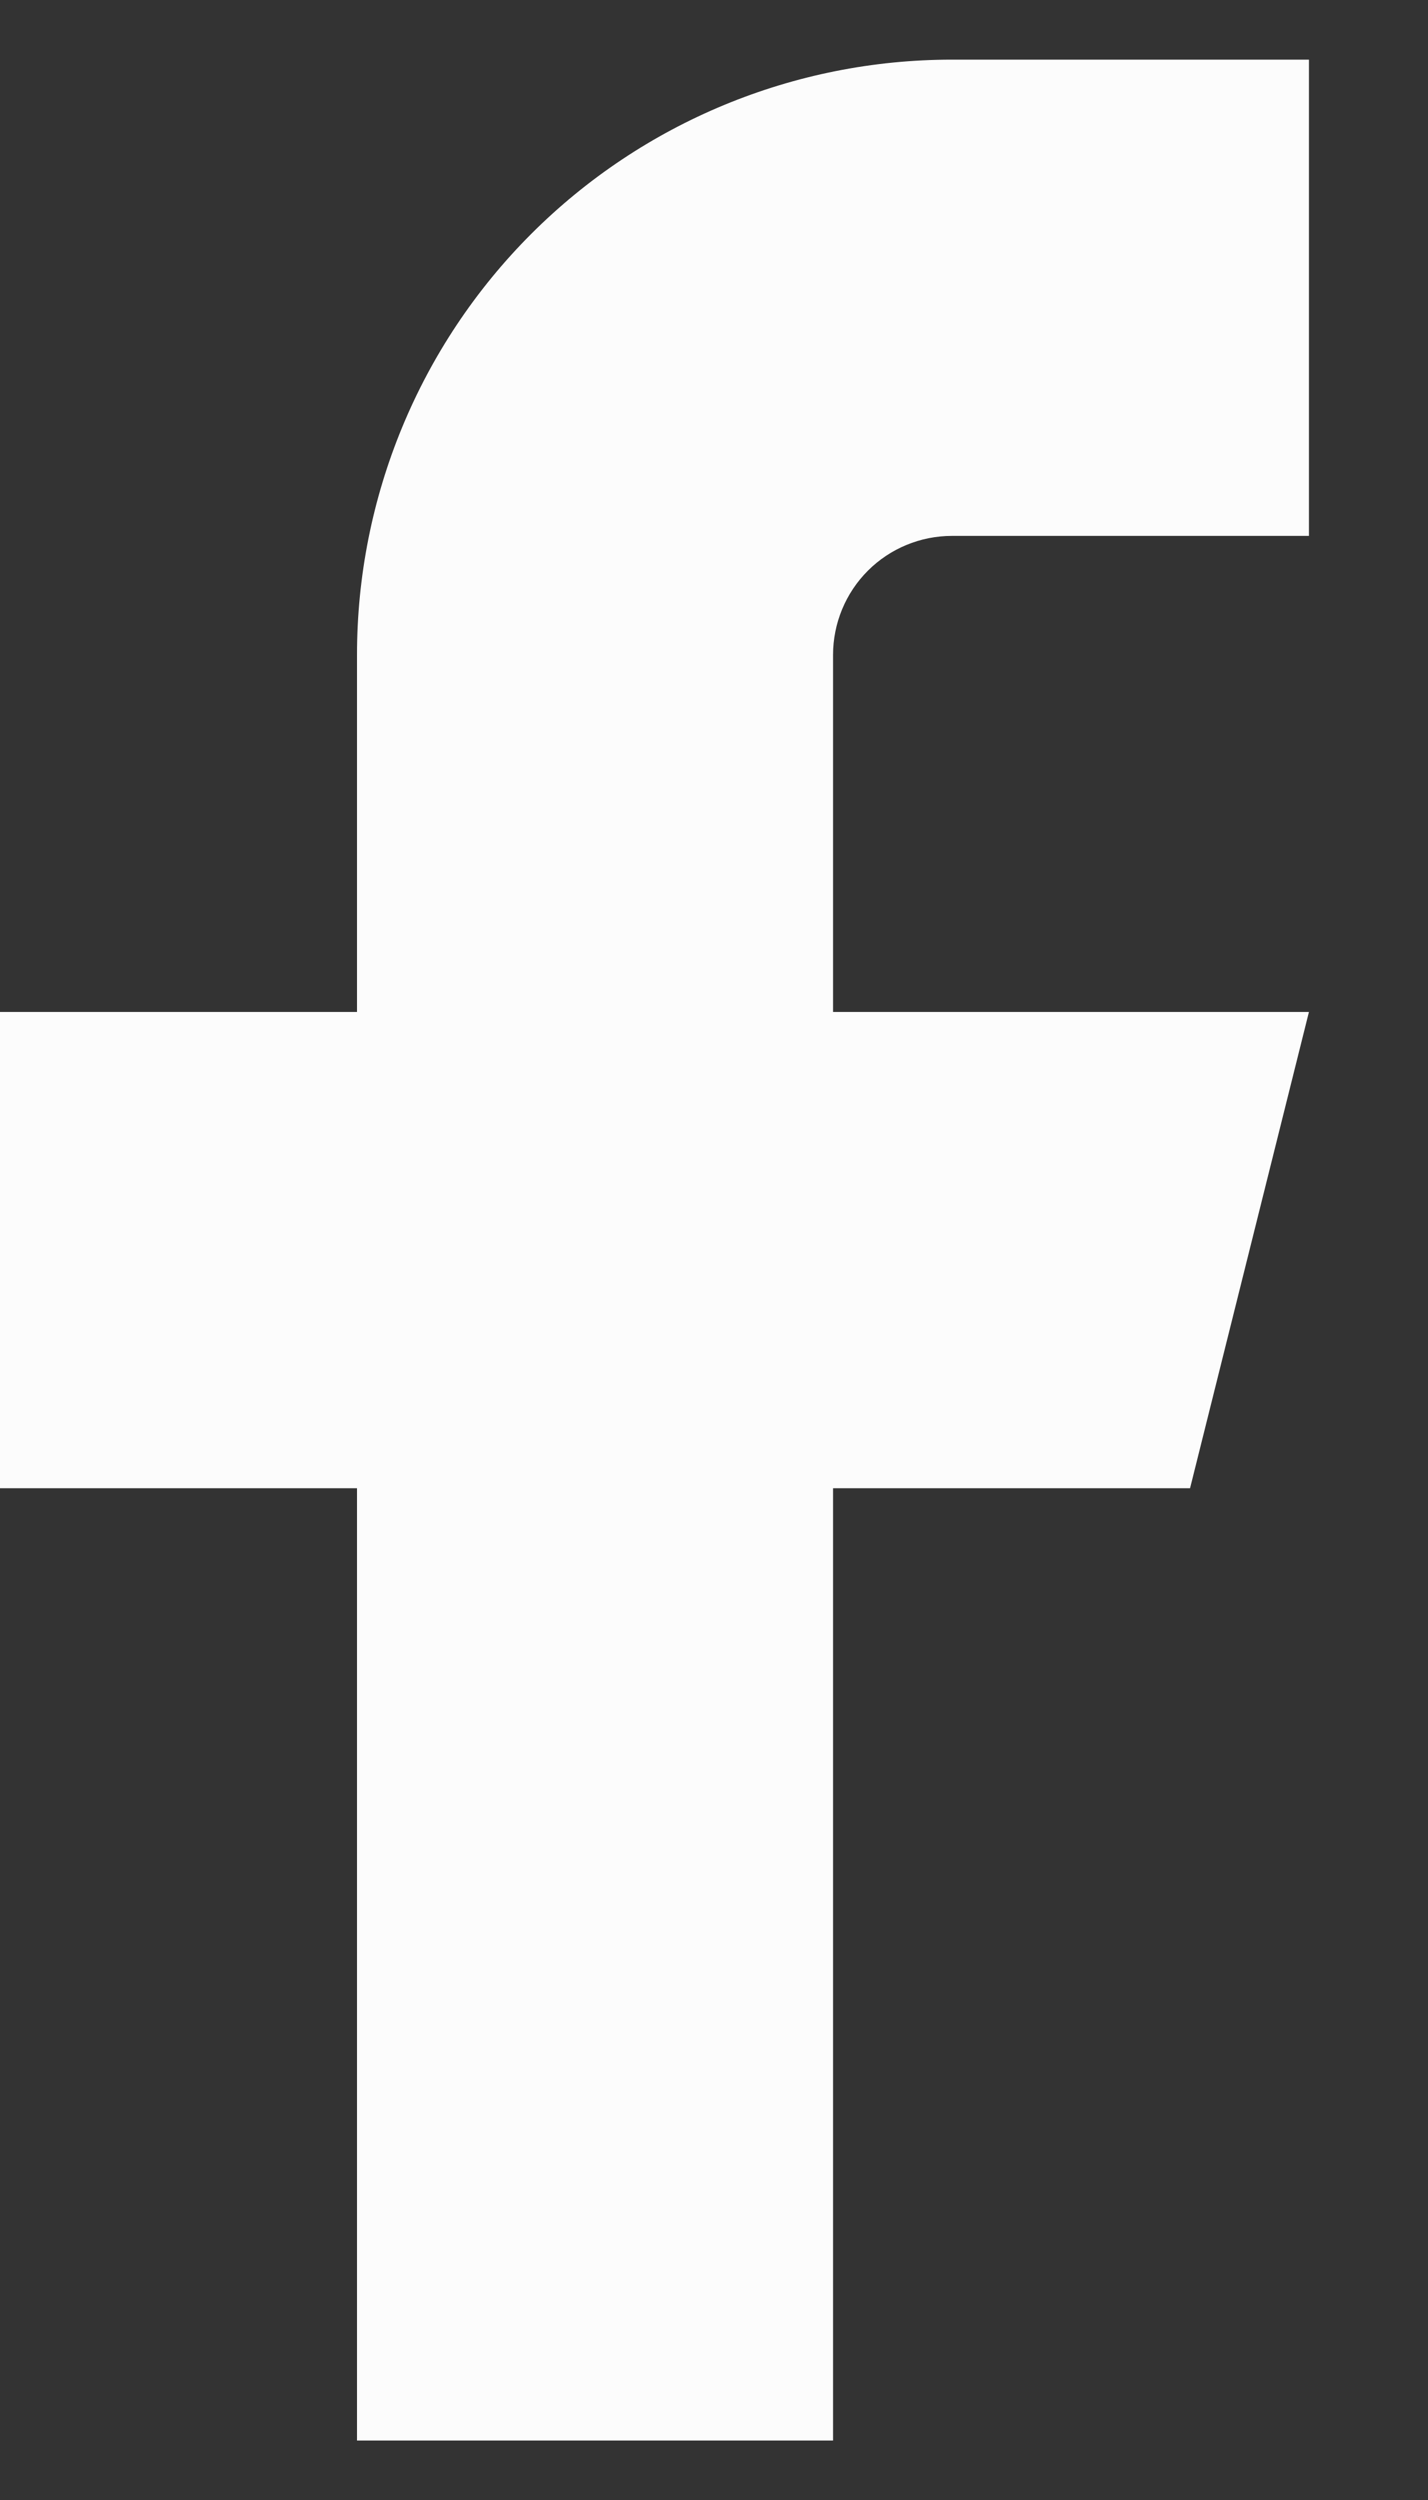 <svg width="8" height="14" viewBox="0 0 8 14" fill="none" xmlns="http://www.w3.org/2000/svg">
<rect x="0" y="0" width="8" height="14" fill="#333333" stroke="none"/>
<path d="M7.333 0.334H5.333C4.449 0.334 3.601 0.685 2.976 1.31C2.351 1.935 2 2.783 2 3.667V5.667H0V8.334H2V13.667H4.667V8.334H6.667L7.333 5.667H4.667V3.667C4.667 3.491 4.737 3.321 4.862 3.196C4.987 3.071 5.157 3.001 5.333 3.001H7.333V0.334Z" fill="#FCFCFC"/>
</svg>
